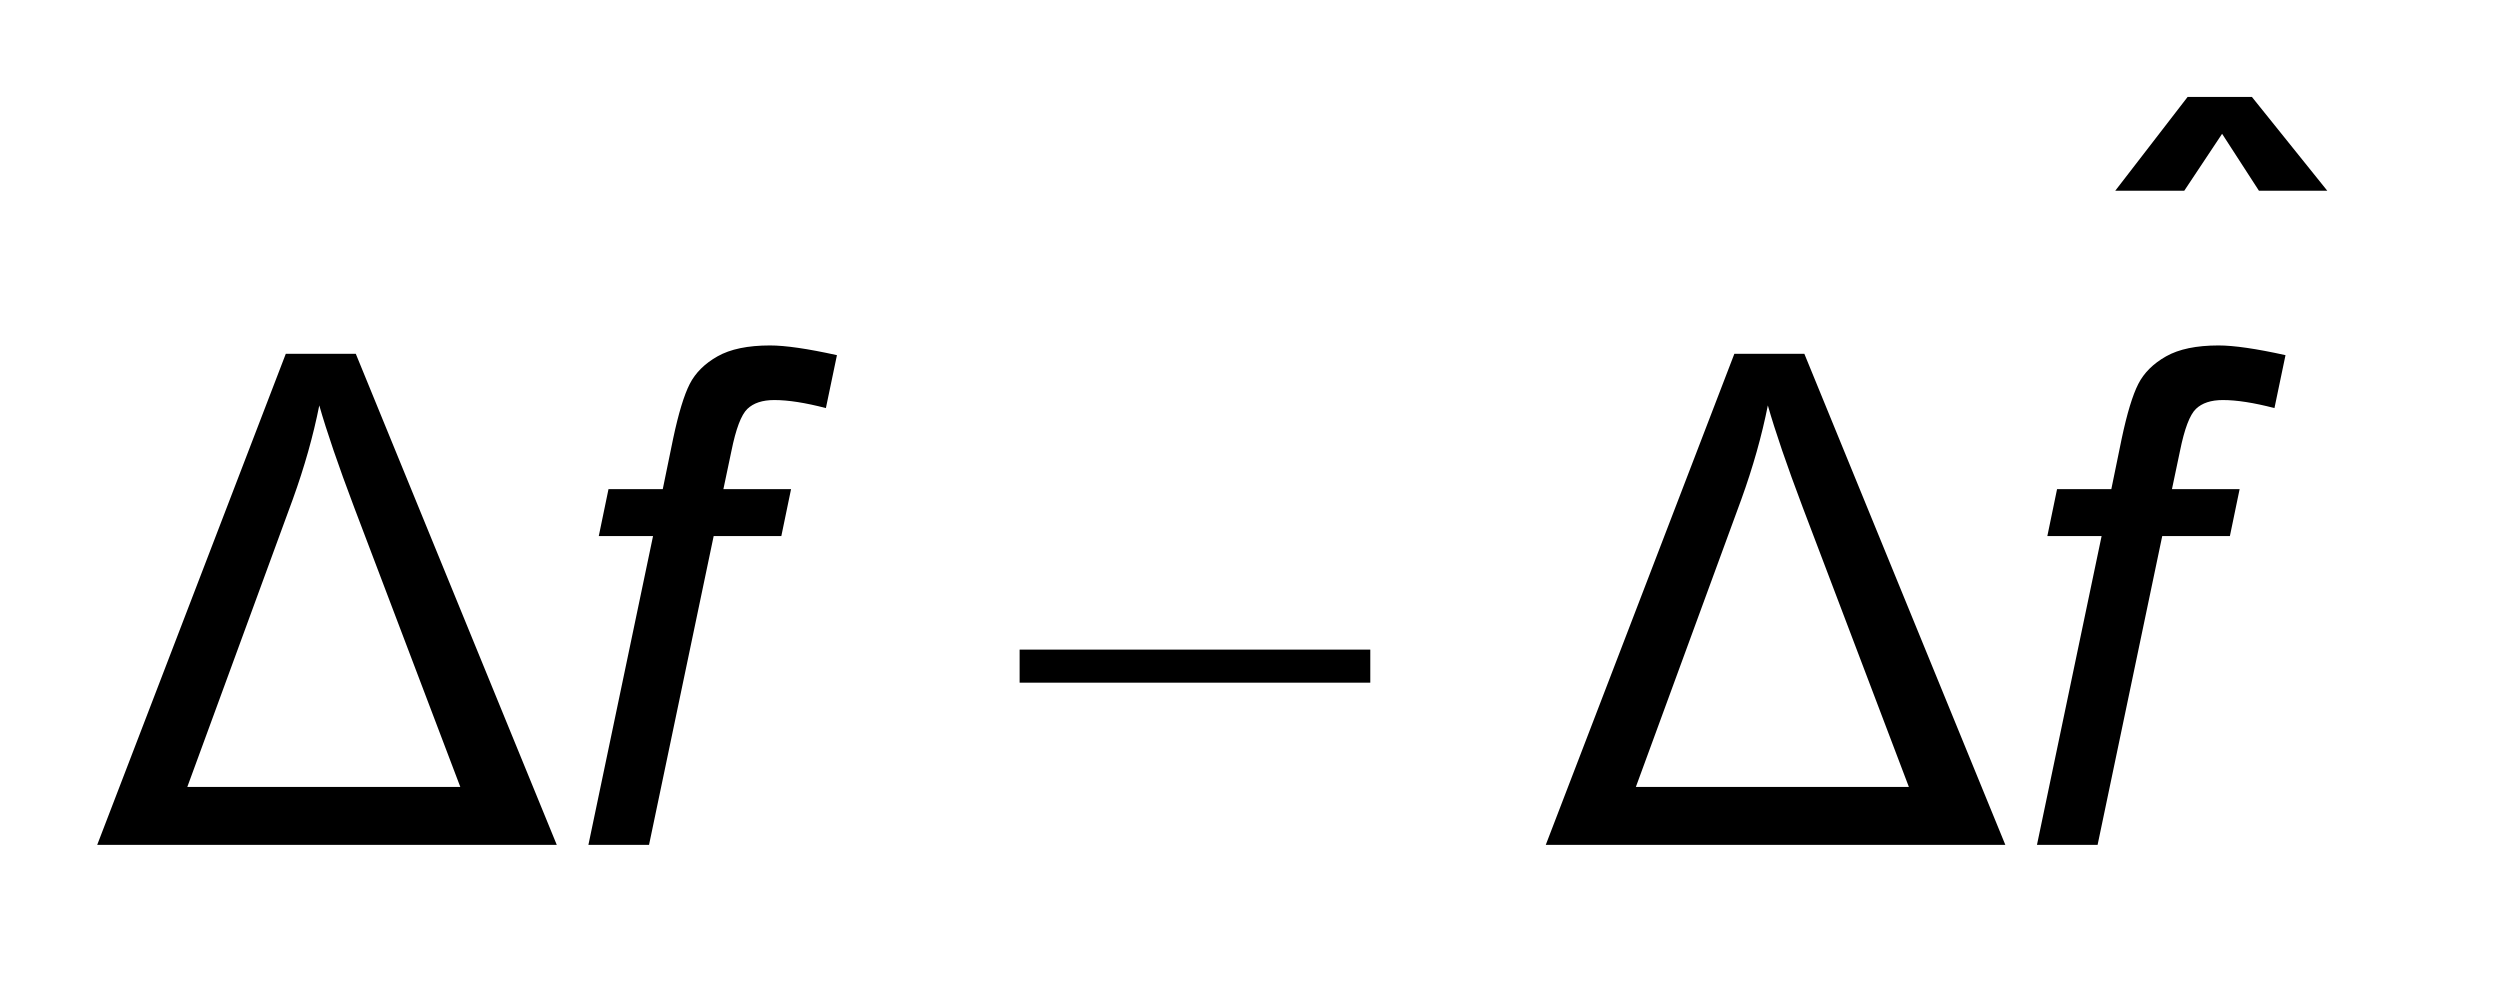 <?xml version="1.0" encoding="UTF-8"?>
<!DOCTYPE svg PUBLIC '-//W3C//DTD SVG 1.0//EN'
          'http://www.w3.org/TR/2001/REC-SVG-20010904/DTD/svg10.dtd'>
<svg stroke-dasharray="none" shape-rendering="auto" xmlns="http://www.w3.org/2000/svg" font-family="'Dialog'" text-rendering="auto" width="40" fill-opacity="1" color-interpolation="auto" color-rendering="auto" preserveAspectRatio="xMidYMid meet" font-size="12px" viewBox="0 0 40 16" fill="black" xmlns:xlink="http://www.w3.org/1999/xlink" stroke="black" image-rendering="auto" stroke-miterlimit="10" stroke-linecap="square" stroke-linejoin="miter" font-style="normal" stroke-width="1" height="16" stroke-dashoffset="0" font-weight="normal" stroke-opacity="1"
><!--Generated by the Batik Graphics2D SVG Generator--><defs id="genericDefs"
  /><g
  ><defs id="defs1"
    ><clipPath clipPathUnits="userSpaceOnUse" id="clipPath1"
      ><path d="M0.996 1.372 L25.789 1.372 L25.789 11.016 L0.996 11.016 L0.996 1.372 Z"
      /></clipPath
      ><clipPath clipPathUnits="userSpaceOnUse" id="clipPath2"
      ><path d="M31.832 43.832 L31.832 351.949 L823.918 351.949 L823.918 43.832 Z"
      /></clipPath
    ></defs
    ><g transform="scale(1.576,1.576) translate(-0.996,-1.372) matrix(0.031,0,0,0.031,0,0)"
    ><path d="M366.047 257 L480.891 257 L480.891 267.828 L366.047 267.828 L366.047 257 Z" stroke="none" clip-path="url(#clipPath2)"
    /></g
    ><g transform="matrix(0.049,0,0,0.049,-1.57,-2.162)"
    ><path d="M757.625 87.812 L745.266 106.406 L722.734 106.406 L746.359 75.781 L767.359 75.781 L791.969 106.406 L769.656 106.406 L757.625 87.812 Z" stroke="none" clip-path="url(#clipPath2)"
    /></g
    ><g transform="matrix(0.049,0,0,0.049,-1.57,-2.162)"
    ><path d="M63.781 320 L125.359 159.656 L148.219 159.656 L213.844 320 L63.781 320 ZM93.203 301.078 L182.344 301.078 L147.672 209.75 Q139.906 189.188 136.297 176.5 Q133.344 191.375 127.656 207.125 L93.203 301.078 ZM536.781 320 L598.359 159.656 L621.219 159.656 L686.844 320 L536.781 320 ZM566.203 301.078 L655.344 301.078 L620.672 209.75 Q612.906 189.188 609.297 176.5 Q606.344 191.375 600.656 207.125 L566.203 301.078 Z" stroke="none" clip-path="url(#clipPath2)"
    /></g
    ><g transform="matrix(0.049,0,0,0.049,-1.57,-2.162)"
    ><path d="M224.172 320 L245.281 219.156 L227.562 219.156 L230.734 203.844 L248.453 203.844 L251.844 187.328 Q254.469 174.969 257.258 169.5 Q260.047 164.031 266.336 160.477 Q272.625 156.922 283.453 156.922 Q291 156.922 305.328 160.094 L301.719 177.375 Q291.656 174.75 284.875 174.75 Q279.078 174.75 276.07 177.648 Q273.062 180.547 270.875 191.375 L268.25 203.844 L290.344 203.844 L287.172 219.156 L265.078 219.156 L243.969 320 L224.172 320 ZM697.172 320 L718.281 219.156 L700.562 219.156 L703.734 203.844 L721.453 203.844 L724.844 187.328 Q727.469 174.969 730.258 169.5 Q733.047 164.031 739.336 160.477 Q745.625 156.922 756.453 156.922 Q764 156.922 778.328 160.094 L774.719 177.375 Q764.656 174.75 757.875 174.75 Q752.078 174.75 749.07 177.648 Q746.062 180.547 743.875 191.375 L741.25 203.844 L763.344 203.844 L760.172 219.156 L738.078 219.156 L716.969 320 L697.172 320 Z" stroke="none" clip-path="url(#clipPath2)"
    /></g
  ></g
></svg
>
